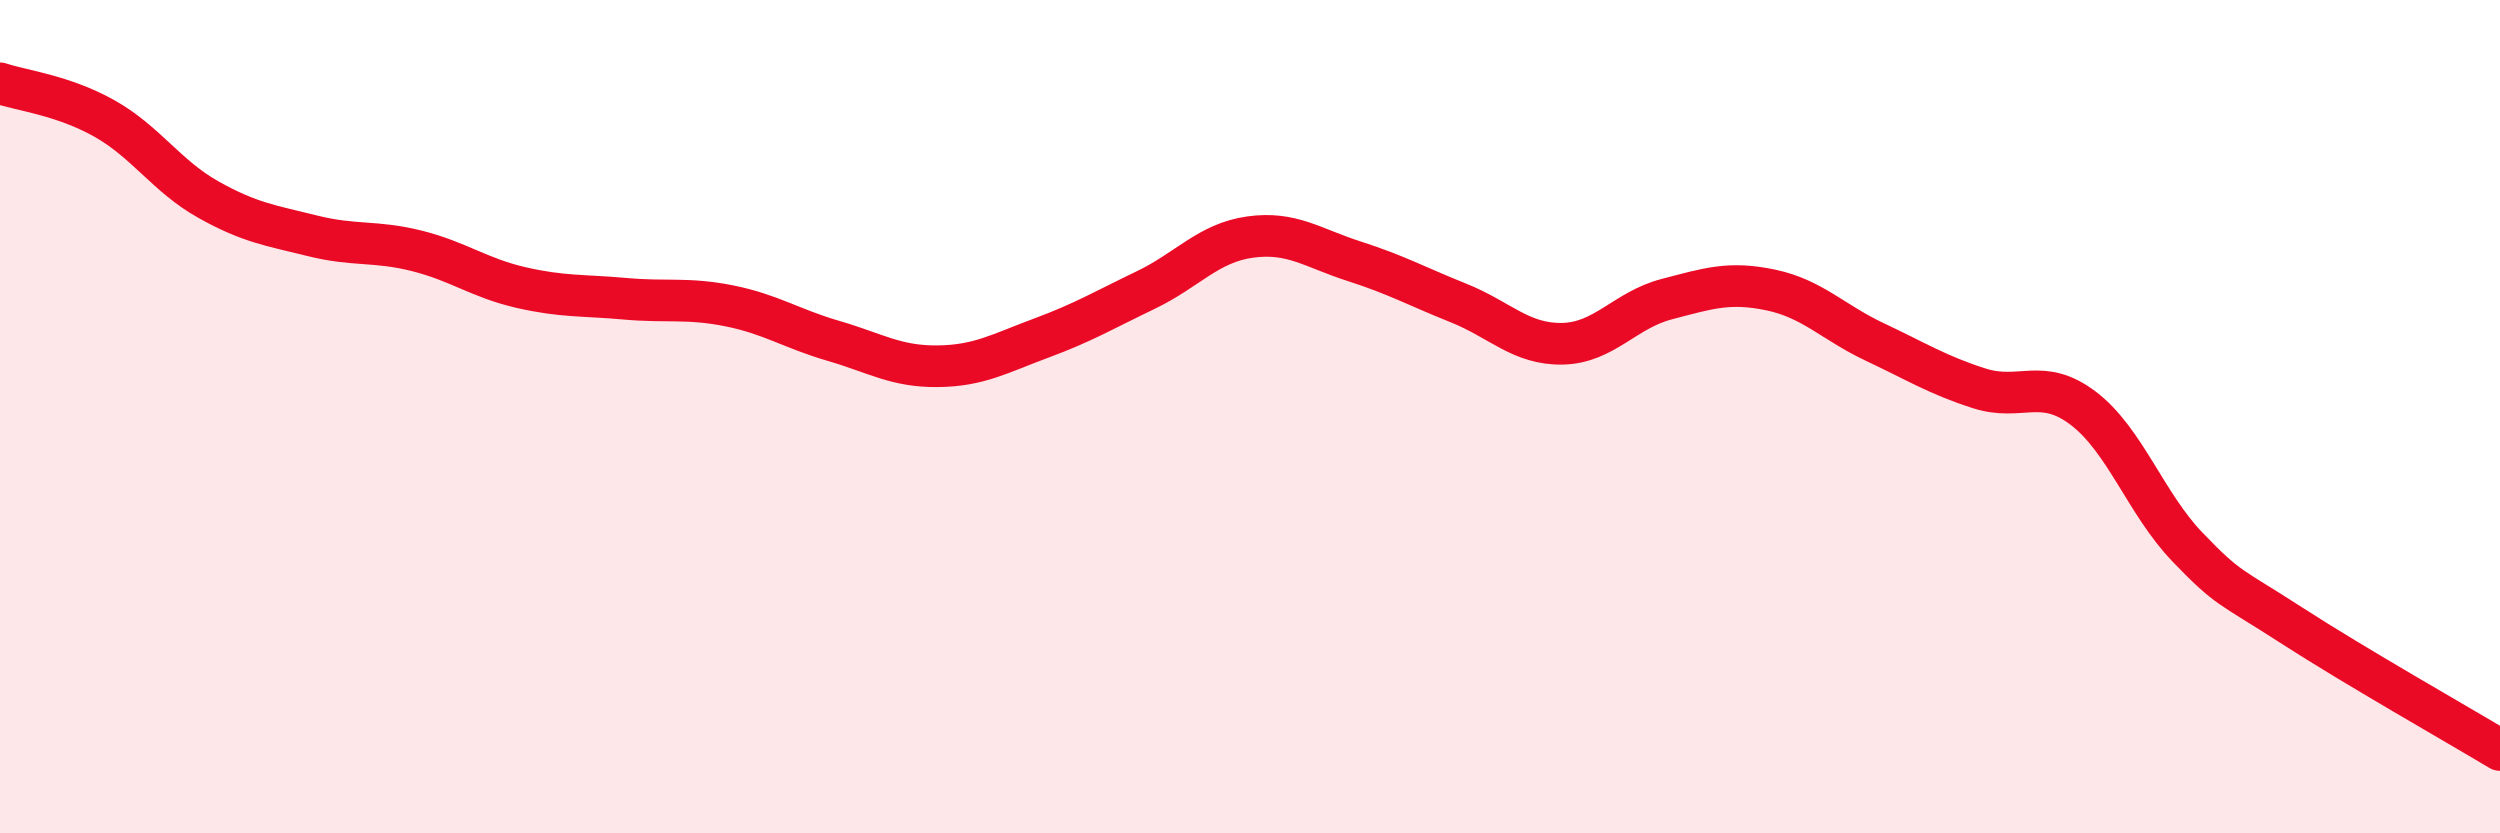 
    <svg width="60" height="20" viewBox="0 0 60 20" xmlns="http://www.w3.org/2000/svg">
      <path
        d="M 0,2 C 0.5,2.17 1.5,2.28 2.5,2.84 C 3.5,3.4 4,4.23 5,4.79 C 6,5.35 6.5,5.41 7.5,5.66 C 8.5,5.91 9,5.77 10,6.02 C 11,6.27 11.5,6.67 12.5,6.9 C 13.5,7.13 14,7.08 15,7.17 C 16,7.26 16.5,7.14 17.5,7.34 C 18.5,7.54 19,7.89 20,8.18 C 21,8.47 21.5,8.8 22.5,8.79 C 23.5,8.78 24,8.48 25,8.11 C 26,7.74 26.5,7.44 27.5,6.96 C 28.5,6.48 29,5.83 30,5.69 C 31,5.55 31.5,5.95 32.5,6.27 C 33.5,6.59 34,6.87 35,7.27 C 36,7.67 36.5,8.27 37.5,8.25 C 38.5,8.23 39,7.44 40,7.18 C 41,6.92 41.5,6.75 42.5,6.96 C 43.5,7.17 44,7.74 45,8.21 C 46,8.68 46.5,9 47.5,9.32 C 48.5,9.64 49,9.04 50,9.8 C 51,10.56 51.5,12.09 52.5,13.13 C 53.5,14.17 53.5,14.04 55,15.01 C 56.5,15.98 59,17.4 60,18L60 20L0 20Z"
        fill="#EB0A25"
        opacity="0.1"
        stroke-linecap="round"
        stroke-linejoin="round"
      />
      <path
        d="M 0,2 C 0.5,2.17 1.5,2.28 2.5,2.84 C 3.5,3.4 4,4.23 5,4.79 C 6,5.35 6.5,5.41 7.5,5.66 C 8.5,5.91 9,5.77 10,6.02 C 11,6.27 11.5,6.67 12.5,6.9 C 13.5,7.13 14,7.08 15,7.17 C 16,7.26 16.5,7.14 17.5,7.34 C 18.5,7.54 19,7.89 20,8.18 C 21,8.47 21.5,8.8 22.5,8.79 C 23.5,8.78 24,8.48 25,8.11 C 26,7.74 26.5,7.44 27.5,6.96 C 28.5,6.48 29,5.83 30,5.69 C 31,5.55 31.5,5.95 32.5,6.27 C 33.5,6.59 34,6.87 35,7.27 C 36,7.67 36.5,8.27 37.5,8.25 C 38.5,8.23 39,7.44 40,7.18 C 41,6.92 41.5,6.75 42.5,6.96 C 43.5,7.17 44,7.74 45,8.21 C 46,8.68 46.5,9 47.5,9.32 C 48.5,9.64 49,9.04 50,9.8 C 51,10.56 51.5,12.09 52.5,13.13 C 53.5,14.17 53.5,14.04 55,15.01 C 56.5,15.98 59,17.4 60,18"
        stroke="#EB0A25"
        stroke-width="1"
        fill="none"
        stroke-linecap="round"
        stroke-linejoin="round"
      />
    </svg>
  
